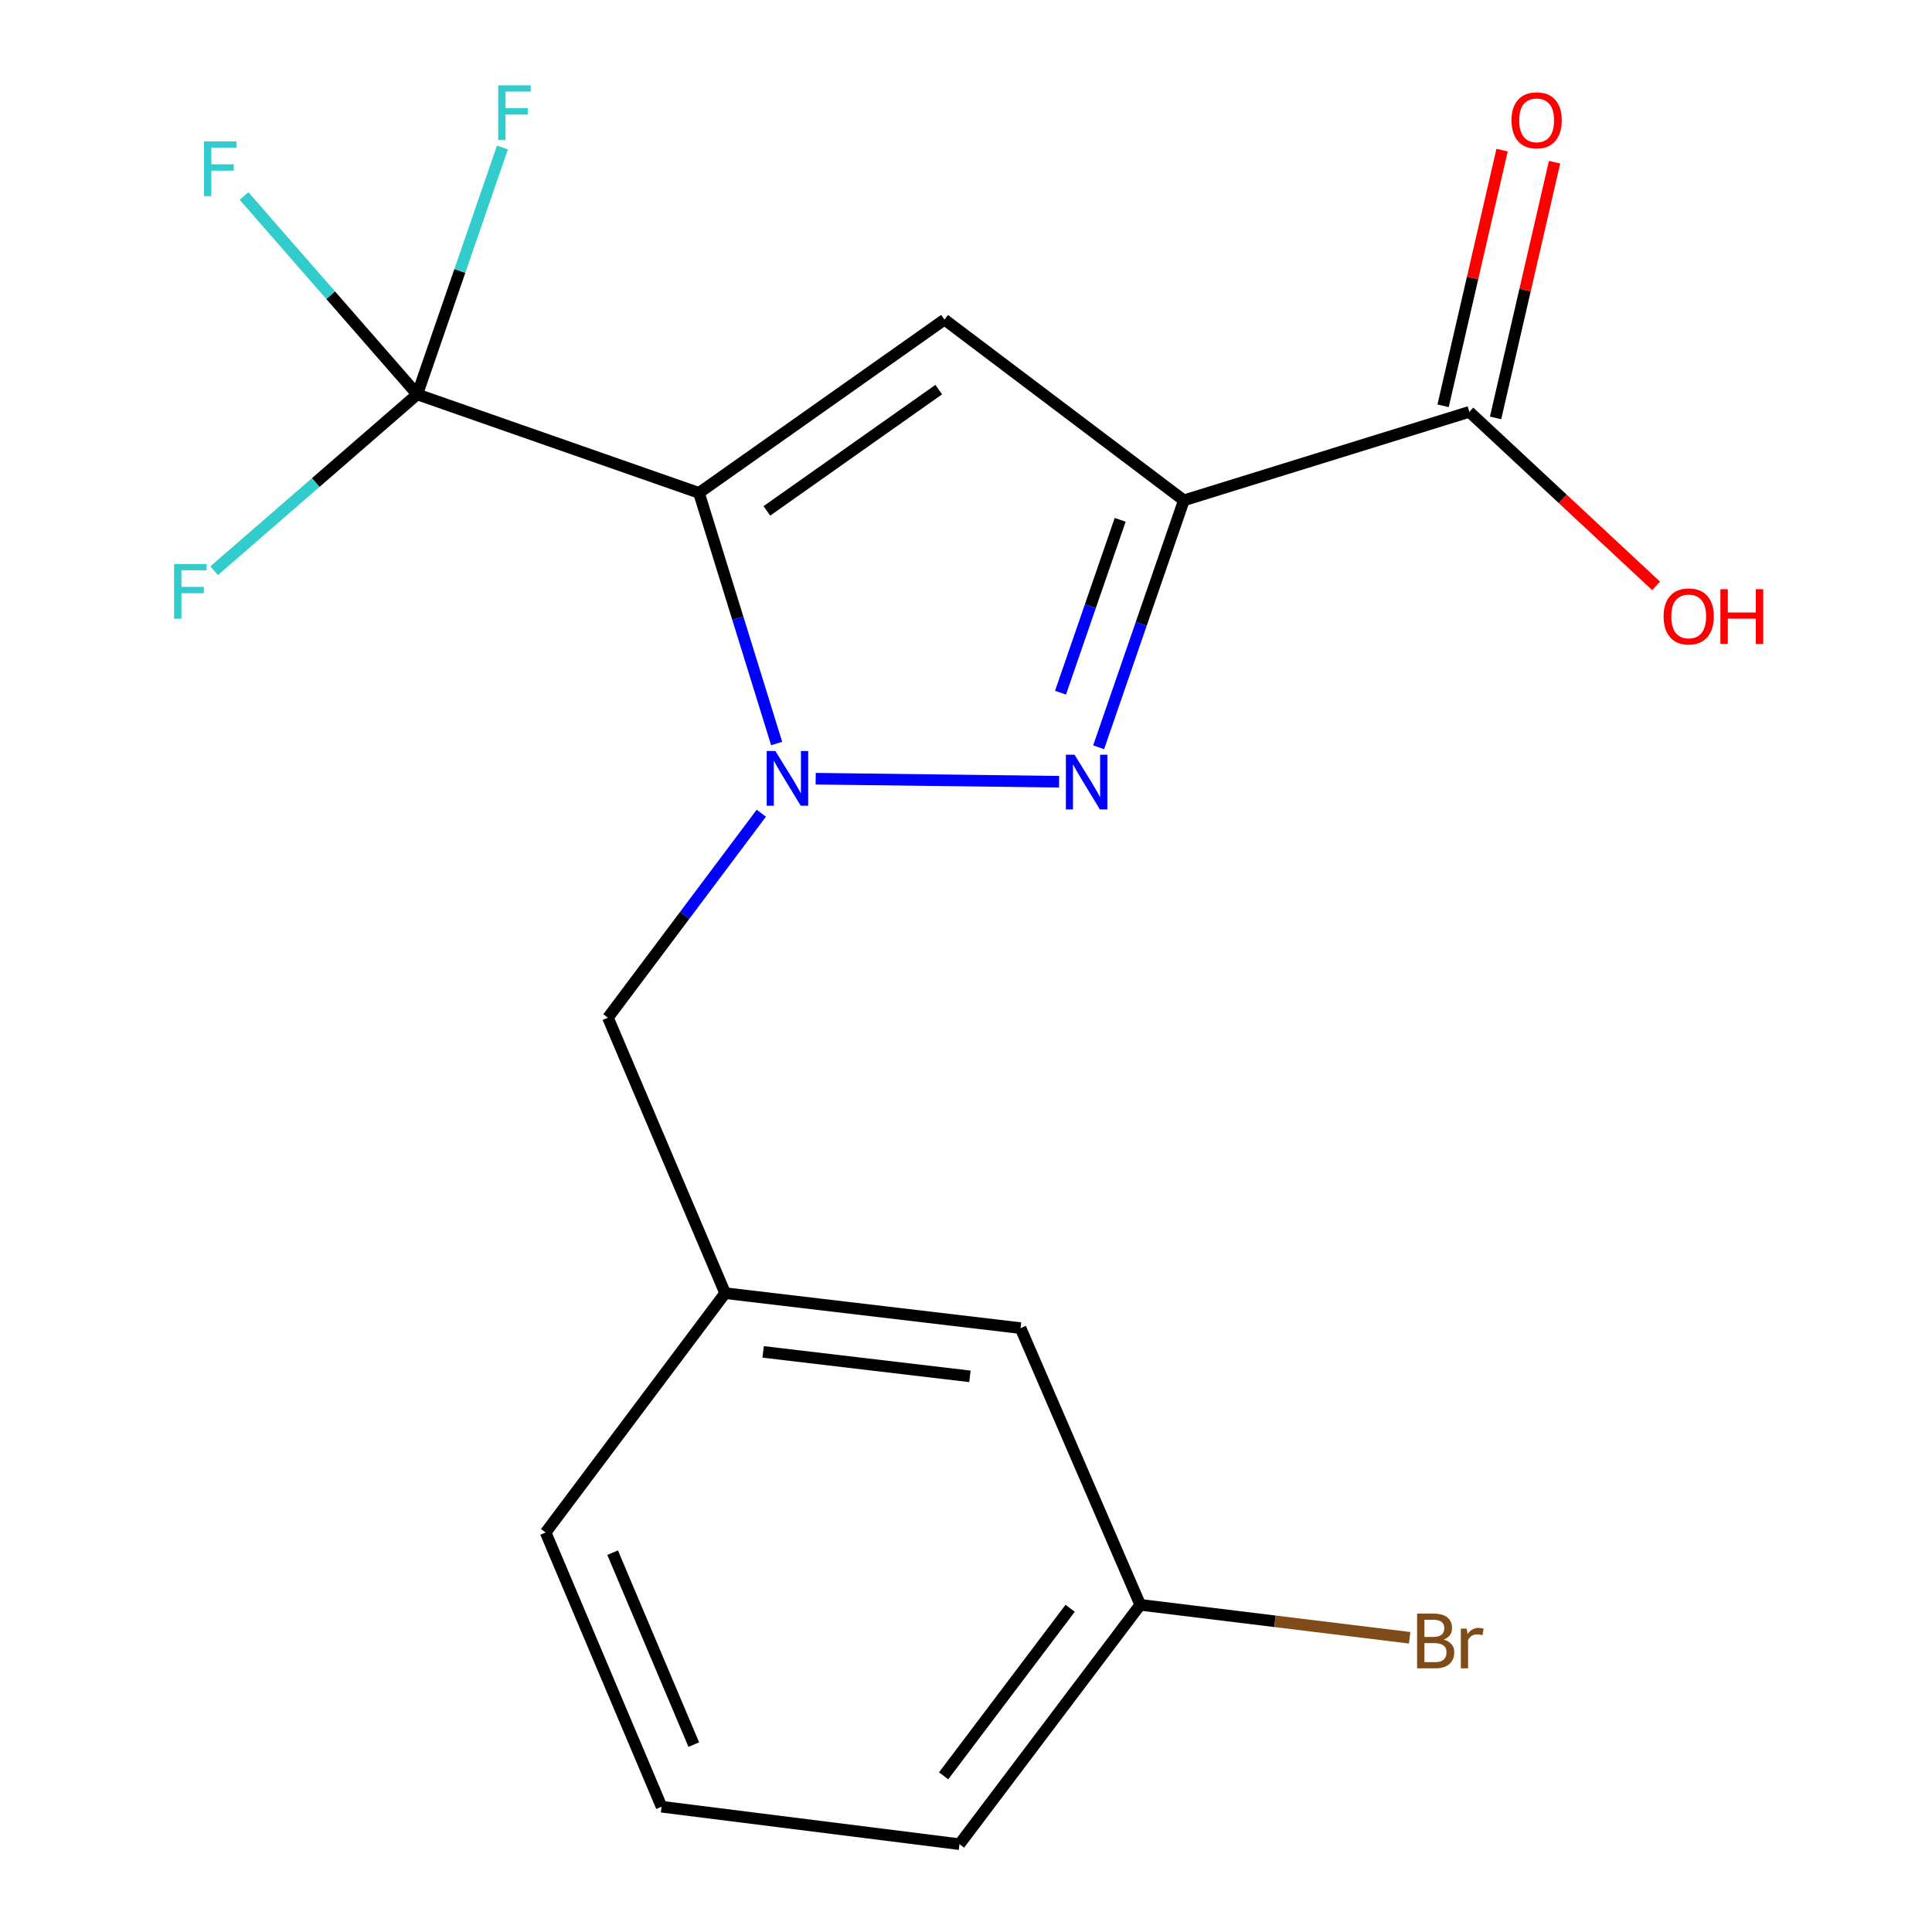 <?xml version='1.0' encoding='iso-8859-1'?>
<svg version='1.1' baseProfile='full'
              xmlns='http://www.w3.org/2000/svg'
                      xmlns:rdkit='http://www.rdkit.org/xml'
                      xmlns:xlink='http://www.w3.org/1999/xlink'
                  xml:space='preserve'
width='1000px' height='1000px' viewBox='0 0 1000 1000'>
<!-- END OF HEADER -->
<rect style='opacity:1.0;fill:#FFFFFF;stroke:none' width='1000' height='1000' x='0' y='0'> </rect>
<path class='bond-0' d='M 361.789,255.115 L 381.893,319.981' style='fill:none;fill-rule:evenodd;stroke:#000000;stroke-width:6px;stroke-linecap:butt;stroke-linejoin:miter;stroke-opacity:1' />
<path class='bond-0' d='M 381.893,319.981 L 401.996,384.848' style='fill:none;fill-rule:evenodd;stroke:#0000FF;stroke-width:6px;stroke-linecap:butt;stroke-linejoin:miter;stroke-opacity:1' />
<path class='bond-3' d='M 361.789,255.115 L 488.874,165.431' style='fill:none;fill-rule:evenodd;stroke:#000000;stroke-width:6px;stroke-linecap:butt;stroke-linejoin:miter;stroke-opacity:1' />
<path class='bond-3' d='M 396.925,264.439 L 485.884,201.66' style='fill:none;fill-rule:evenodd;stroke:#000000;stroke-width:6px;stroke-linecap:butt;stroke-linejoin:miter;stroke-opacity:1' />
<path class='bond-4' d='M 361.789,255.115 L 215.965,204.133' style='fill:none;fill-rule:evenodd;stroke:#000000;stroke-width:6px;stroke-linecap:butt;stroke-linejoin:miter;stroke-opacity:1' />
<path class='bond-2' d='M 422.195,403.058 L 548.189,404.633' style='fill:none;fill-rule:evenodd;stroke:#0000FF;stroke-width:6px;stroke-linecap:butt;stroke-linejoin:miter;stroke-opacity:1' />
<path class='bond-6' d='M 394.058,420.906 L 354.36,473.83' style='fill:none;fill-rule:evenodd;stroke:#0000FF;stroke-width:6px;stroke-linecap:butt;stroke-linejoin:miter;stroke-opacity:1' />
<path class='bond-6' d='M 354.36,473.83 L 314.663,526.754' style='fill:none;fill-rule:evenodd;stroke:#000000;stroke-width:6px;stroke-linecap:butt;stroke-linejoin:miter;stroke-opacity:1' />
<path class='bond-1' d='M 612.768,258.987 L 488.874,165.431' style='fill:none;fill-rule:evenodd;stroke:#000000;stroke-width:6px;stroke-linecap:butt;stroke-linejoin:miter;stroke-opacity:1' />
<path class='bond-5' d='M 612.768,258.987 L 760.527,213.177' style='fill:none;fill-rule:evenodd;stroke:#000000;stroke-width:6px;stroke-linecap:butt;stroke-linejoin:miter;stroke-opacity:1' />
<path class='bond-19' d='M 612.768,258.987 L 590.711,322.891' style='fill:none;fill-rule:evenodd;stroke:#000000;stroke-width:6px;stroke-linecap:butt;stroke-linejoin:miter;stroke-opacity:1' />
<path class='bond-19' d='M 590.711,322.891 L 568.654,386.794' style='fill:none;fill-rule:evenodd;stroke:#0000FF;stroke-width:6px;stroke-linecap:butt;stroke-linejoin:miter;stroke-opacity:1' />
<path class='bond-19' d='M 579.8,269.063 L 564.36,313.795' style='fill:none;fill-rule:evenodd;stroke:#000000;stroke-width:6px;stroke-linecap:butt;stroke-linejoin:miter;stroke-opacity:1' />
<path class='bond-19' d='M 564.36,313.795 L 548.921,358.528' style='fill:none;fill-rule:evenodd;stroke:#0000FF;stroke-width:6px;stroke-linecap:butt;stroke-linejoin:miter;stroke-opacity:1' />
<path class='bond-9' d='M 215.965,204.133 L 163.401,249.772' style='fill:none;fill-rule:evenodd;stroke:#000000;stroke-width:6px;stroke-linecap:butt;stroke-linejoin:miter;stroke-opacity:1' />
<path class='bond-9' d='M 163.401,249.772 L 110.837,295.411' style='fill:none;fill-rule:evenodd;stroke:#33CCCC;stroke-width:6px;stroke-linecap:butt;stroke-linejoin:miter;stroke-opacity:1' />
<path class='bond-10' d='M 215.965,204.133 L 171.138,152.789' style='fill:none;fill-rule:evenodd;stroke:#000000;stroke-width:6px;stroke-linecap:butt;stroke-linejoin:miter;stroke-opacity:1' />
<path class='bond-10' d='M 171.138,152.789 L 126.311,101.445' style='fill:none;fill-rule:evenodd;stroke:#33CCCC;stroke-width:6px;stroke-linecap:butt;stroke-linejoin:miter;stroke-opacity:1' />
<path class='bond-11' d='M 215.965,204.133 L 238.015,140.237' style='fill:none;fill-rule:evenodd;stroke:#000000;stroke-width:6px;stroke-linecap:butt;stroke-linejoin:miter;stroke-opacity:1' />
<path class='bond-11' d='M 238.015,140.237 L 260.065,76.341' style='fill:none;fill-rule:evenodd;stroke:#33CCCC;stroke-width:6px;stroke-linecap:butt;stroke-linejoin:miter;stroke-opacity:1' />
<path class='bond-7' d='M 774.109,216.31 L 789.374,150.137' style='fill:none;fill-rule:evenodd;stroke:#000000;stroke-width:6px;stroke-linecap:butt;stroke-linejoin:miter;stroke-opacity:1' />
<path class='bond-7' d='M 789.374,150.137 L 804.64,83.963' style='fill:none;fill-rule:evenodd;stroke:#FF0000;stroke-width:6px;stroke-linecap:butt;stroke-linejoin:miter;stroke-opacity:1' />
<path class='bond-7' d='M 746.946,210.044 L 762.212,143.871' style='fill:none;fill-rule:evenodd;stroke:#000000;stroke-width:6px;stroke-linecap:butt;stroke-linejoin:miter;stroke-opacity:1' />
<path class='bond-7' d='M 762.212,143.871 L 777.477,77.697' style='fill:none;fill-rule:evenodd;stroke:#FF0000;stroke-width:6px;stroke-linecap:butt;stroke-linejoin:miter;stroke-opacity:1' />
<path class='bond-12' d='M 760.527,213.177 L 808.862,258.216' style='fill:none;fill-rule:evenodd;stroke:#000000;stroke-width:6px;stroke-linecap:butt;stroke-linejoin:miter;stroke-opacity:1' />
<path class='bond-12' d='M 808.862,258.216 L 857.196,303.254' style='fill:none;fill-rule:evenodd;stroke:#FF0000;stroke-width:6px;stroke-linecap:butt;stroke-linejoin:miter;stroke-opacity:1' />
<path class='bond-8' d='M 314.663,526.754 L 375.34,669.341' style='fill:none;fill-rule:evenodd;stroke:#000000;stroke-width:6px;stroke-linecap:butt;stroke-linejoin:miter;stroke-opacity:1' />
<path class='bond-13' d='M 375.34,669.341 L 528.241,687.429' style='fill:none;fill-rule:evenodd;stroke:#000000;stroke-width:6px;stroke-linecap:butt;stroke-linejoin:miter;stroke-opacity:1' />
<path class='bond-13' d='M 395,699.737 L 502.031,712.399' style='fill:none;fill-rule:evenodd;stroke:#000000;stroke-width:6px;stroke-linecap:butt;stroke-linejoin:miter;stroke-opacity:1' />
<path class='bond-17' d='M 375.34,669.341 L 282.419,793.22' style='fill:none;fill-rule:evenodd;stroke:#000000;stroke-width:6px;stroke-linecap:butt;stroke-linejoin:miter;stroke-opacity:1' />
<path class='bond-14' d='M 528.241,687.429 L 590.188,830.651' style='fill:none;fill-rule:evenodd;stroke:#000000;stroke-width:6px;stroke-linecap:butt;stroke-linejoin:miter;stroke-opacity:1' />
<path class='bond-15' d='M 590.188,830.651 L 659.911,839.181' style='fill:none;fill-rule:evenodd;stroke:#000000;stroke-width:6px;stroke-linecap:butt;stroke-linejoin:miter;stroke-opacity:1' />
<path class='bond-15' d='M 659.911,839.181 L 729.633,847.711' style='fill:none;fill-rule:evenodd;stroke:#7F4C19;stroke-width:6px;stroke-linecap:butt;stroke-linejoin:miter;stroke-opacity:1' />
<path class='bond-20' d='M 590.188,830.651 L 496.632,954.545' style='fill:none;fill-rule:evenodd;stroke:#000000;stroke-width:6px;stroke-linecap:butt;stroke-linejoin:miter;stroke-opacity:1' />
<path class='bond-20' d='M 553.909,832.437 L 488.42,919.163' style='fill:none;fill-rule:evenodd;stroke:#000000;stroke-width:6px;stroke-linecap:butt;stroke-linejoin:miter;stroke-opacity:1' />
<path class='bond-16' d='M 342.43,935.156 L 282.419,793.22' style='fill:none;fill-rule:evenodd;stroke:#000000;stroke-width:6px;stroke-linecap:butt;stroke-linejoin:miter;stroke-opacity:1' />
<path class='bond-16' d='M 359.104,903.01 L 317.096,803.654' style='fill:none;fill-rule:evenodd;stroke:#000000;stroke-width:6px;stroke-linecap:butt;stroke-linejoin:miter;stroke-opacity:1' />
<path class='bond-18' d='M 342.43,935.156 L 496.632,954.545' style='fill:none;fill-rule:evenodd;stroke:#000000;stroke-width:6px;stroke-linecap:butt;stroke-linejoin:miter;stroke-opacity:1' />
<path  class='atom-1' d='M 401.323 388.715
L 410.603 403.715
Q 411.523 405.195, 413.003 407.875
Q 414.483 410.555, 414.563 410.715
L 414.563 388.715
L 418.323 388.715
L 418.323 417.035
L 414.443 417.035
L 404.483 400.635
Q 403.323 398.715, 402.083 396.515
Q 400.883 394.315, 400.523 393.635
L 400.523 417.035
L 396.843 417.035
L 396.843 388.715
L 401.323 388.715
' fill='#0000FF'/>
<path  class='atom-3' d='M 556.176 390.651
L 565.456 405.651
Q 566.376 407.131, 567.856 409.811
Q 569.336 412.491, 569.416 412.651
L 569.416 390.651
L 573.176 390.651
L 573.176 418.971
L 569.296 418.971
L 559.336 402.571
Q 558.176 400.651, 556.936 398.451
Q 555.736 396.251, 555.376 395.571
L 555.376 418.971
L 551.696 418.971
L 551.696 390.651
L 556.176 390.651
' fill='#0000FF'/>
<path  class='atom-8' d='M 782.357 62.276
Q 782.357 55.476, 785.717 51.676
Q 789.077 47.876, 795.357 47.876
Q 801.637 47.876, 804.997 51.676
Q 808.357 55.476, 808.357 62.276
Q 808.357 69.156, 804.957 73.076
Q 801.557 76.956, 795.357 76.956
Q 789.117 76.956, 785.717 73.076
Q 782.357 69.196, 782.357 62.276
M 795.357 73.756
Q 799.677 73.756, 801.997 70.876
Q 804.357 67.956, 804.357 62.276
Q 804.357 56.716, 801.997 53.916
Q 799.677 51.076, 795.357 51.076
Q 791.037 51.076, 788.677 53.876
Q 786.357 56.676, 786.357 62.276
Q 786.357 67.996, 788.677 70.876
Q 791.037 73.756, 795.357 73.756
' fill='#FF0000'/>
<path  class='atom-10' d='M 90.109 291.938
L 106.949 291.938
L 106.949 295.178
L 93.909 295.178
L 93.909 303.778
L 105.509 303.778
L 105.509 307.058
L 93.909 307.058
L 93.909 320.258
L 90.109 320.258
L 90.109 291.938
' fill='#33CCCC'/>
<path  class='atom-11' d='M 105.596 73.203
L 122.436 73.203
L 122.436 76.442
L 109.396 76.442
L 109.396 85.043
L 120.996 85.043
L 120.996 88.323
L 109.396 88.323
L 109.396 101.522
L 105.596 101.522
L 105.596 73.203
' fill='#33CCCC'/>
<path  class='atom-12' d='M 257.862 44.165
L 274.702 44.165
L 274.702 47.405
L 261.662 47.405
L 261.662 56.005
L 273.262 56.005
L 273.262 59.285
L 261.662 59.285
L 261.662 72.485
L 257.862 72.485
L 257.862 44.165
' fill='#33CCCC'/>
<path  class='atom-13' d='M 861.077 319.063
Q 861.077 312.263, 864.437 308.463
Q 867.797 304.663, 874.077 304.663
Q 880.357 304.663, 883.717 308.463
Q 887.077 312.263, 887.077 319.063
Q 887.077 325.943, 883.677 329.863
Q 880.277 333.743, 874.077 333.743
Q 867.837 333.743, 864.437 329.863
Q 861.077 325.983, 861.077 319.063
M 874.077 330.543
Q 878.397 330.543, 880.717 327.663
Q 883.077 324.743, 883.077 319.063
Q 883.077 313.503, 880.717 310.703
Q 878.397 307.863, 874.077 307.863
Q 869.757 307.863, 867.397 310.663
Q 865.077 313.463, 865.077 319.063
Q 865.077 324.783, 867.397 327.663
Q 869.757 330.543, 874.077 330.543
' fill='#FF0000'/>
<path  class='atom-13' d='M 890.477 304.983
L 894.317 304.983
L 894.317 317.023
L 908.797 317.023
L 908.797 304.983
L 912.637 304.983
L 912.637 333.303
L 908.797 333.303
L 908.797 320.223
L 894.317 320.223
L 894.317 333.303
L 890.477 333.303
L 890.477 304.983
' fill='#FF0000'/>
<path  class='atom-16' d='M 747.245 848.639
Q 749.965 849.399, 751.325 851.079
Q 752.725 852.719, 752.725 855.159
Q 752.725 859.079, 750.205 861.319
Q 747.725 863.519, 743.005 863.519
L 733.485 863.519
L 733.485 835.199
L 741.845 835.199
Q 746.685 835.199, 749.125 837.159
Q 751.565 839.119, 751.565 842.719
Q 751.565 846.999, 747.245 848.639
M 737.285 838.399
L 737.285 847.279
L 741.845 847.279
Q 744.645 847.279, 746.085 846.159
Q 747.565 844.999, 747.565 842.719
Q 747.565 838.399, 741.845 838.399
L 737.285 838.399
M 743.005 860.319
Q 745.765 860.319, 747.245 858.999
Q 748.725 857.679, 748.725 855.159
Q 748.725 852.839, 747.085 851.679
Q 745.485 850.479, 742.405 850.479
L 737.285 850.479
L 737.285 860.319
L 743.005 860.319
' fill='#7F4C19'/>
<path  class='atom-16' d='M 759.165 842.959
L 759.605 845.799
Q 761.765 842.599, 765.285 842.599
Q 766.405 842.599, 767.925 842.999
L 767.325 846.359
Q 765.605 845.959, 764.645 845.959
Q 762.965 845.959, 761.845 846.639
Q 760.765 847.279, 759.885 848.839
L 759.885 863.519
L 756.125 863.519
L 756.125 842.959
L 759.165 842.959
' fill='#7F4C19'/>
</svg>
